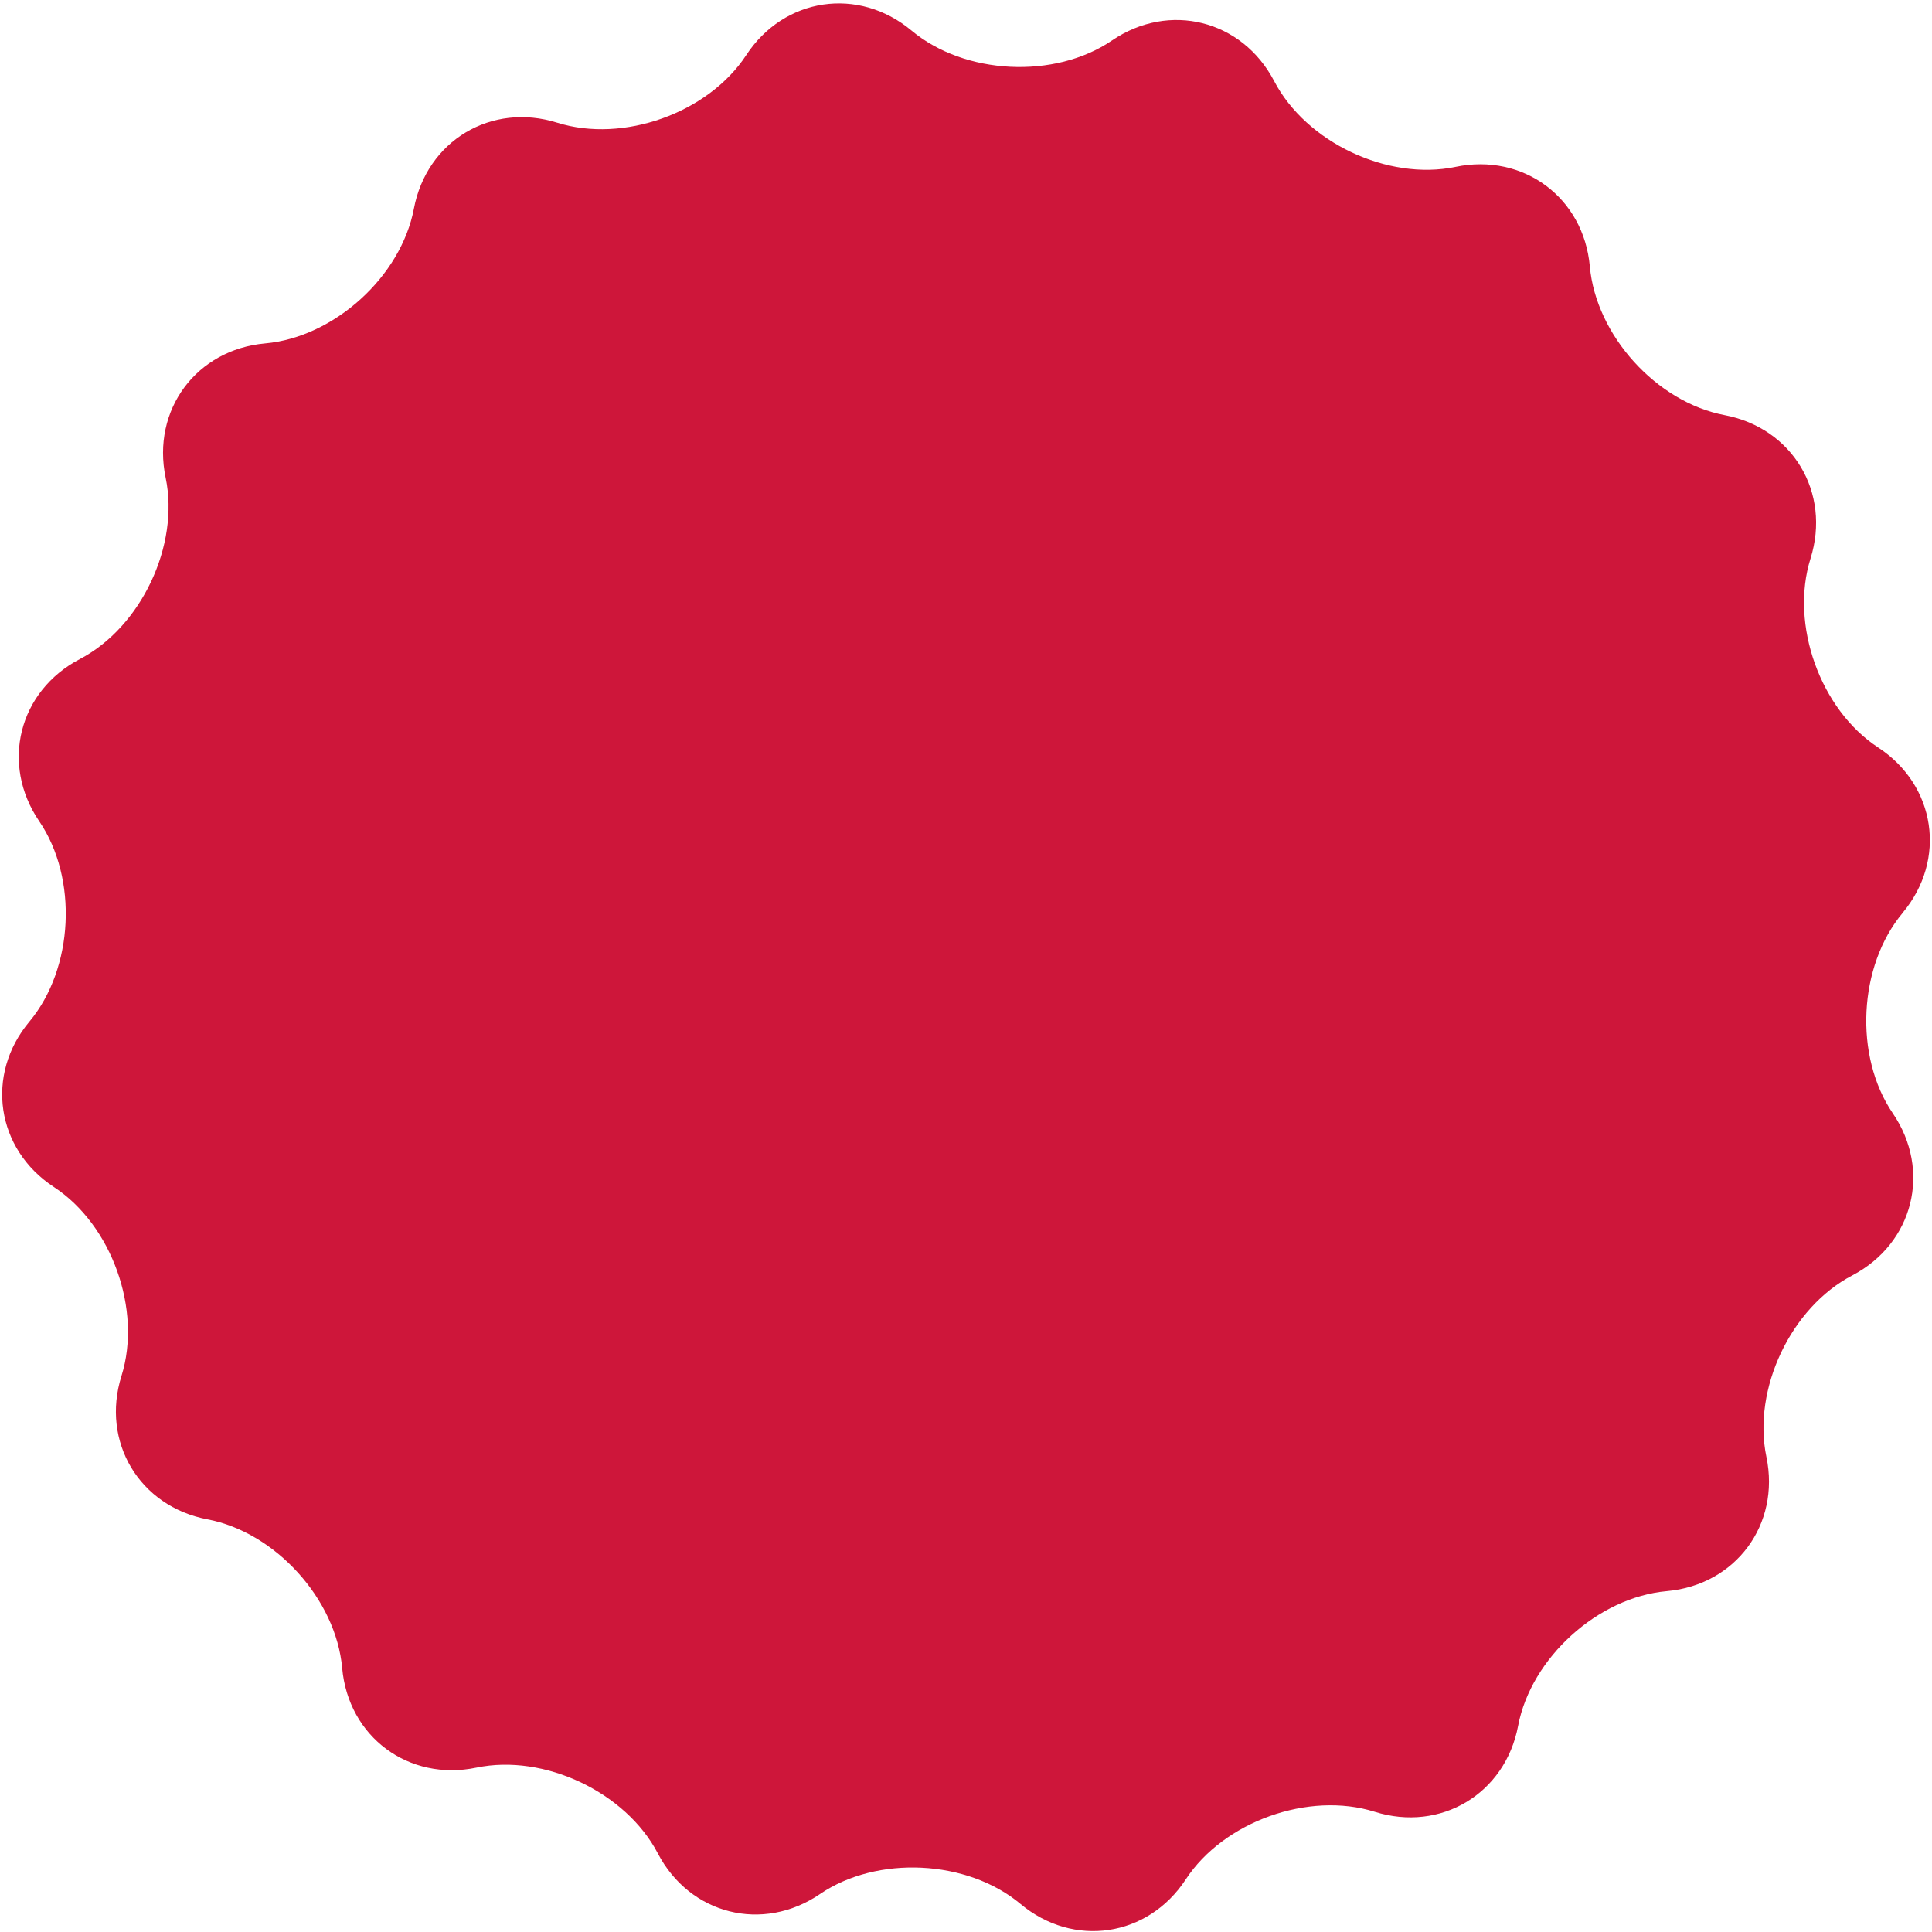<svg width="532" height="532" viewBox="0 0 532 532" fill="none" xmlns="http://www.w3.org/2000/svg">
<path d="M523.92 251.36C536.13 236.75 533.09 216.26 517.16 205.82C501.23 195.38 492.85 171.97 498.55 153.8C504.25 135.63 493.6 117.86 474.88 114.31C456.17 110.77 439.47 92.34 437.78 73.37C436.09 54.4 419.45 42.06 400.8 45.95C382.16 49.84 359.68 39.21 350.86 22.33C342.03 5.45 321.94 0.42 306.2 11.14C290.46 21.86 265.63 20.64 251.02 8.43C236.41 -3.79 215.91 -0.75 205.48 15.18C195.04 31.11 171.64 39.49 153.46 33.79C135.29 28.09 117.52 38.74 113.97 57.46C110.42 76.17 92 92.87 73.03 94.56C54.06 96.25 41.72 112.89 45.61 131.54C49.5 150.18 38.87 172.66 21.99 181.48C5.11 190.31 0.08 210.4 10.8 226.14C21.53 241.88 20.3 266.71 8.09 281.32C-4.13 295.93 -1.08 316.43 14.84 326.86C30.77 337.3 39.15 360.71 33.45 378.88C27.75 397.05 38.41 414.82 57.12 418.37C75.83 421.91 92.53 440.34 94.22 459.31C95.91 478.28 112.55 490.62 131.2 486.74C149.84 482.85 172.32 493.48 181.14 510.36C189.97 527.24 210.06 532.27 225.8 521.55C241.54 510.83 266.37 512.05 280.98 524.26C295.59 536.47 316.09 533.44 326.52 517.51C336.96 501.58 360.37 493.2 378.54 498.9C396.71 504.6 414.48 493.95 418.03 475.24C421.58 456.53 440 439.83 458.97 438.14C477.94 436.45 490.28 419.81 486.4 401.16C482.51 382.52 493.14 360.04 510.02 351.22C526.9 342.39 531.93 322.3 521.21 306.56C510.48 290.82 511.71 265.99 523.92 251.38V251.36Z" fill="#CE163A"/>
</svg>
